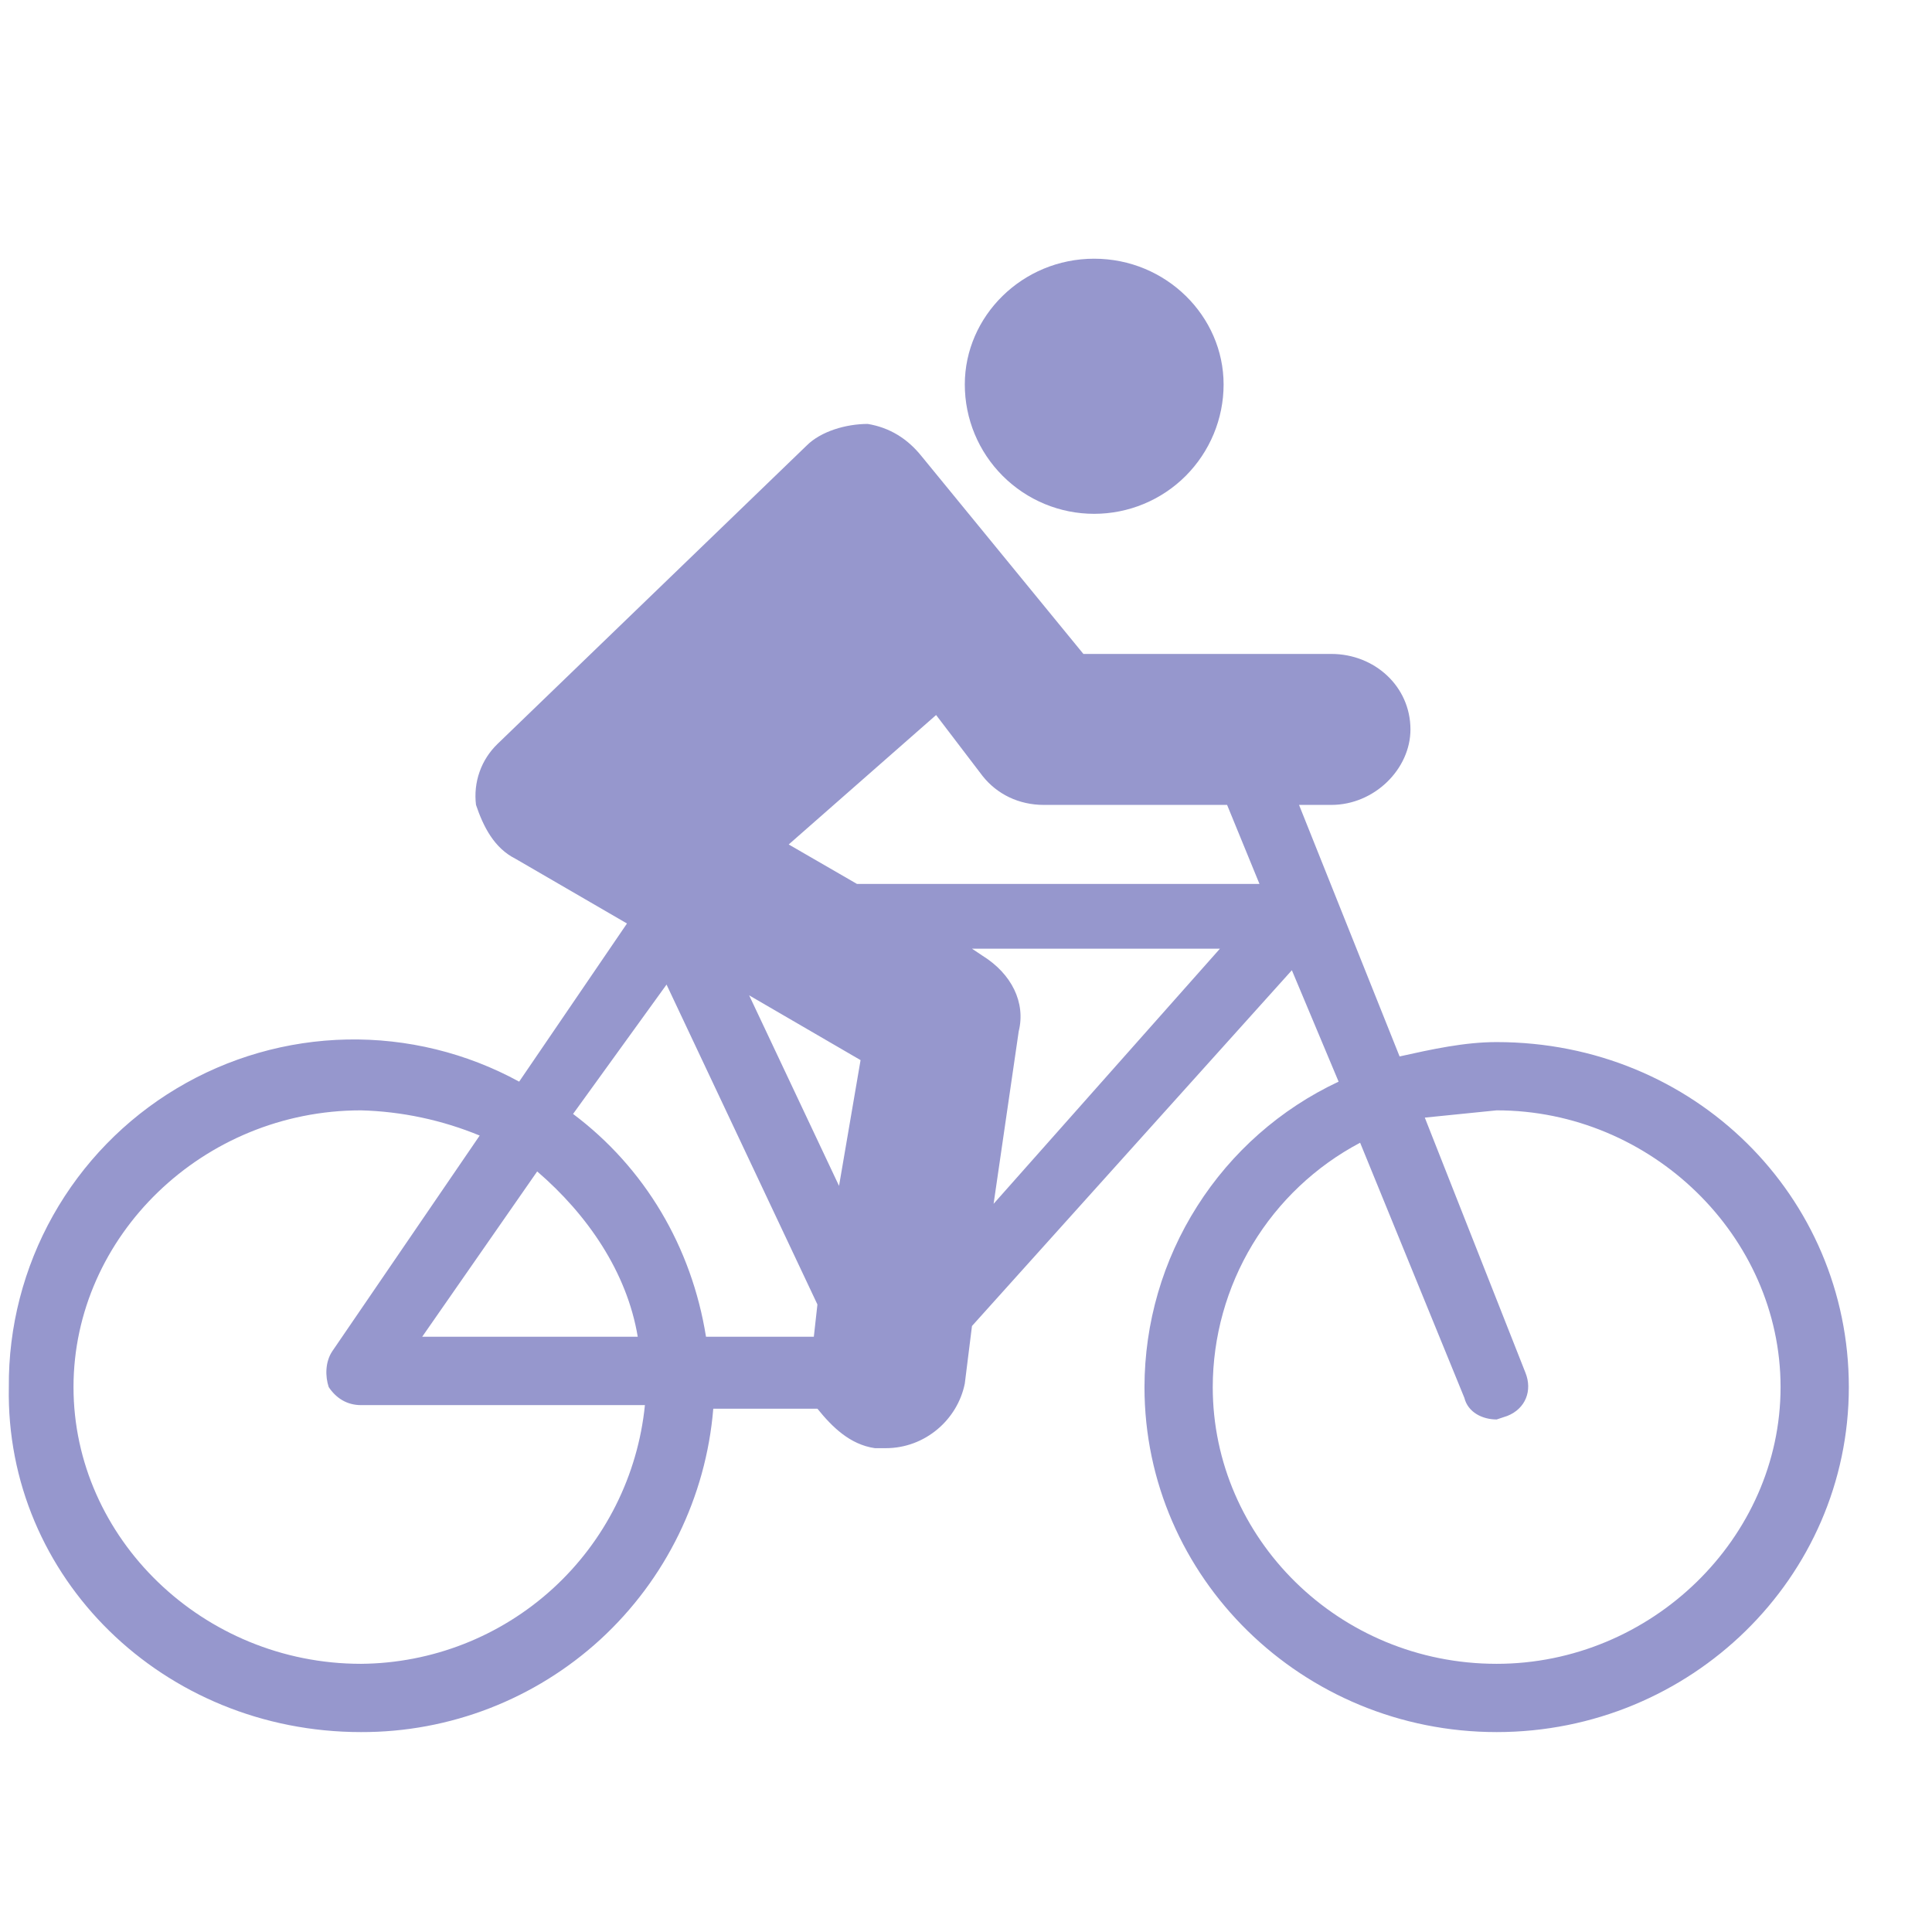 <svg width="21" height="21" viewBox="0 0 21 21" fill="none" xmlns="http://www.w3.org/2000/svg">
<g clip-path="url(#clip0_2856_5982)">
<path d="M16.268 11.327C15.917 11.327 15.565 11.405 15.213 11.483L14.12 8.749H14.471C14.94 8.749 15.331 8.358 15.331 7.929C15.331 7.46 14.94 7.108 14.471 7.108H11.776L10.018 4.96C9.862 4.765 9.667 4.647 9.432 4.608C9.198 4.608 8.924 4.687 8.768 4.843L5.409 8.085C5.321 8.17 5.253 8.274 5.213 8.389C5.172 8.504 5.159 8.628 5.174 8.749C5.253 8.983 5.37 9.218 5.604 9.335L6.815 10.038L5.643 11.757C5.07 11.444 4.425 11.286 3.772 11.299C3.119 11.312 2.481 11.495 1.92 11.831C1.36 12.166 0.897 12.642 0.577 13.211C0.257 13.781 0.091 14.424 0.096 15.077C0.057 17.148 1.776 18.827 3.924 18.827C4.888 18.83 5.817 18.47 6.527 17.819C7.236 17.167 7.674 16.272 7.753 15.312H8.885C9.042 15.507 9.237 15.702 9.51 15.741H9.628C10.057 15.741 10.409 15.429 10.487 15.038L10.565 14.413L14.042 10.546L14.55 11.757C13.919 12.053 13.386 12.523 13.013 13.111C12.639 13.699 12.441 14.381 12.44 15.077C12.44 17.148 14.159 18.827 16.268 18.827C18.378 18.827 20.096 17.148 20.096 15.077C20.096 13.007 18.417 11.327 16.268 11.327ZM9.12 12.89L8.143 10.819L9.354 11.523L9.12 12.89ZM7.245 10.702L8.885 14.179L8.846 14.53H7.674C7.518 13.554 7.01 12.694 6.229 12.108L7.245 10.702ZM6.932 14.53H4.589L5.839 12.733C6.385 13.202 6.815 13.827 6.932 14.53ZM3.924 18.085C2.206 18.085 0.799 16.718 0.799 15.077C0.799 13.437 2.206 12.069 3.924 12.069C4.367 12.081 4.804 12.174 5.214 12.343L3.612 14.687C3.534 14.804 3.534 14.96 3.573 15.077C3.651 15.194 3.768 15.273 3.924 15.273H7.01C6.933 16.039 6.576 16.751 6.006 17.27C5.436 17.789 4.695 18.079 3.924 18.085ZM10.8 13.085L11.073 11.21C11.151 10.898 10.995 10.585 10.682 10.39L10.565 10.312H13.26L10.8 13.085ZM9.315 9.608L8.573 9.179L10.175 7.772L10.682 8.437C10.838 8.632 11.073 8.749 11.346 8.749H13.338L13.69 9.608H9.315ZM16.268 18.085C14.55 18.085 13.182 16.718 13.182 15.077C13.183 14.531 13.332 13.995 13.614 13.527C13.896 13.059 14.301 12.676 14.784 12.421L15.917 15.194C15.956 15.351 16.112 15.429 16.268 15.429L16.385 15.39C16.581 15.312 16.659 15.116 16.581 14.921L15.487 12.148L16.268 12.069C17.948 12.069 19.354 13.437 19.354 15.077C19.354 16.718 17.948 18.085 16.268 18.085ZM11.893 5.585C12.266 5.585 12.624 5.437 12.888 5.173C13.151 4.909 13.3 4.552 13.3 4.179C13.3 3.437 12.675 2.812 11.893 2.812C11.112 2.812 10.487 3.437 10.487 4.179C10.487 4.552 10.635 4.909 10.899 5.173C11.163 5.437 11.52 5.585 11.893 5.585Z" fill="#9697CD"/>
</g>
<defs>
<clipPath id="clip0_2856_5982">
<rect width="20" height="20" fill="white" transform="translate(0.097 0.819)"/>
</clipPath>
</defs>
</svg>

